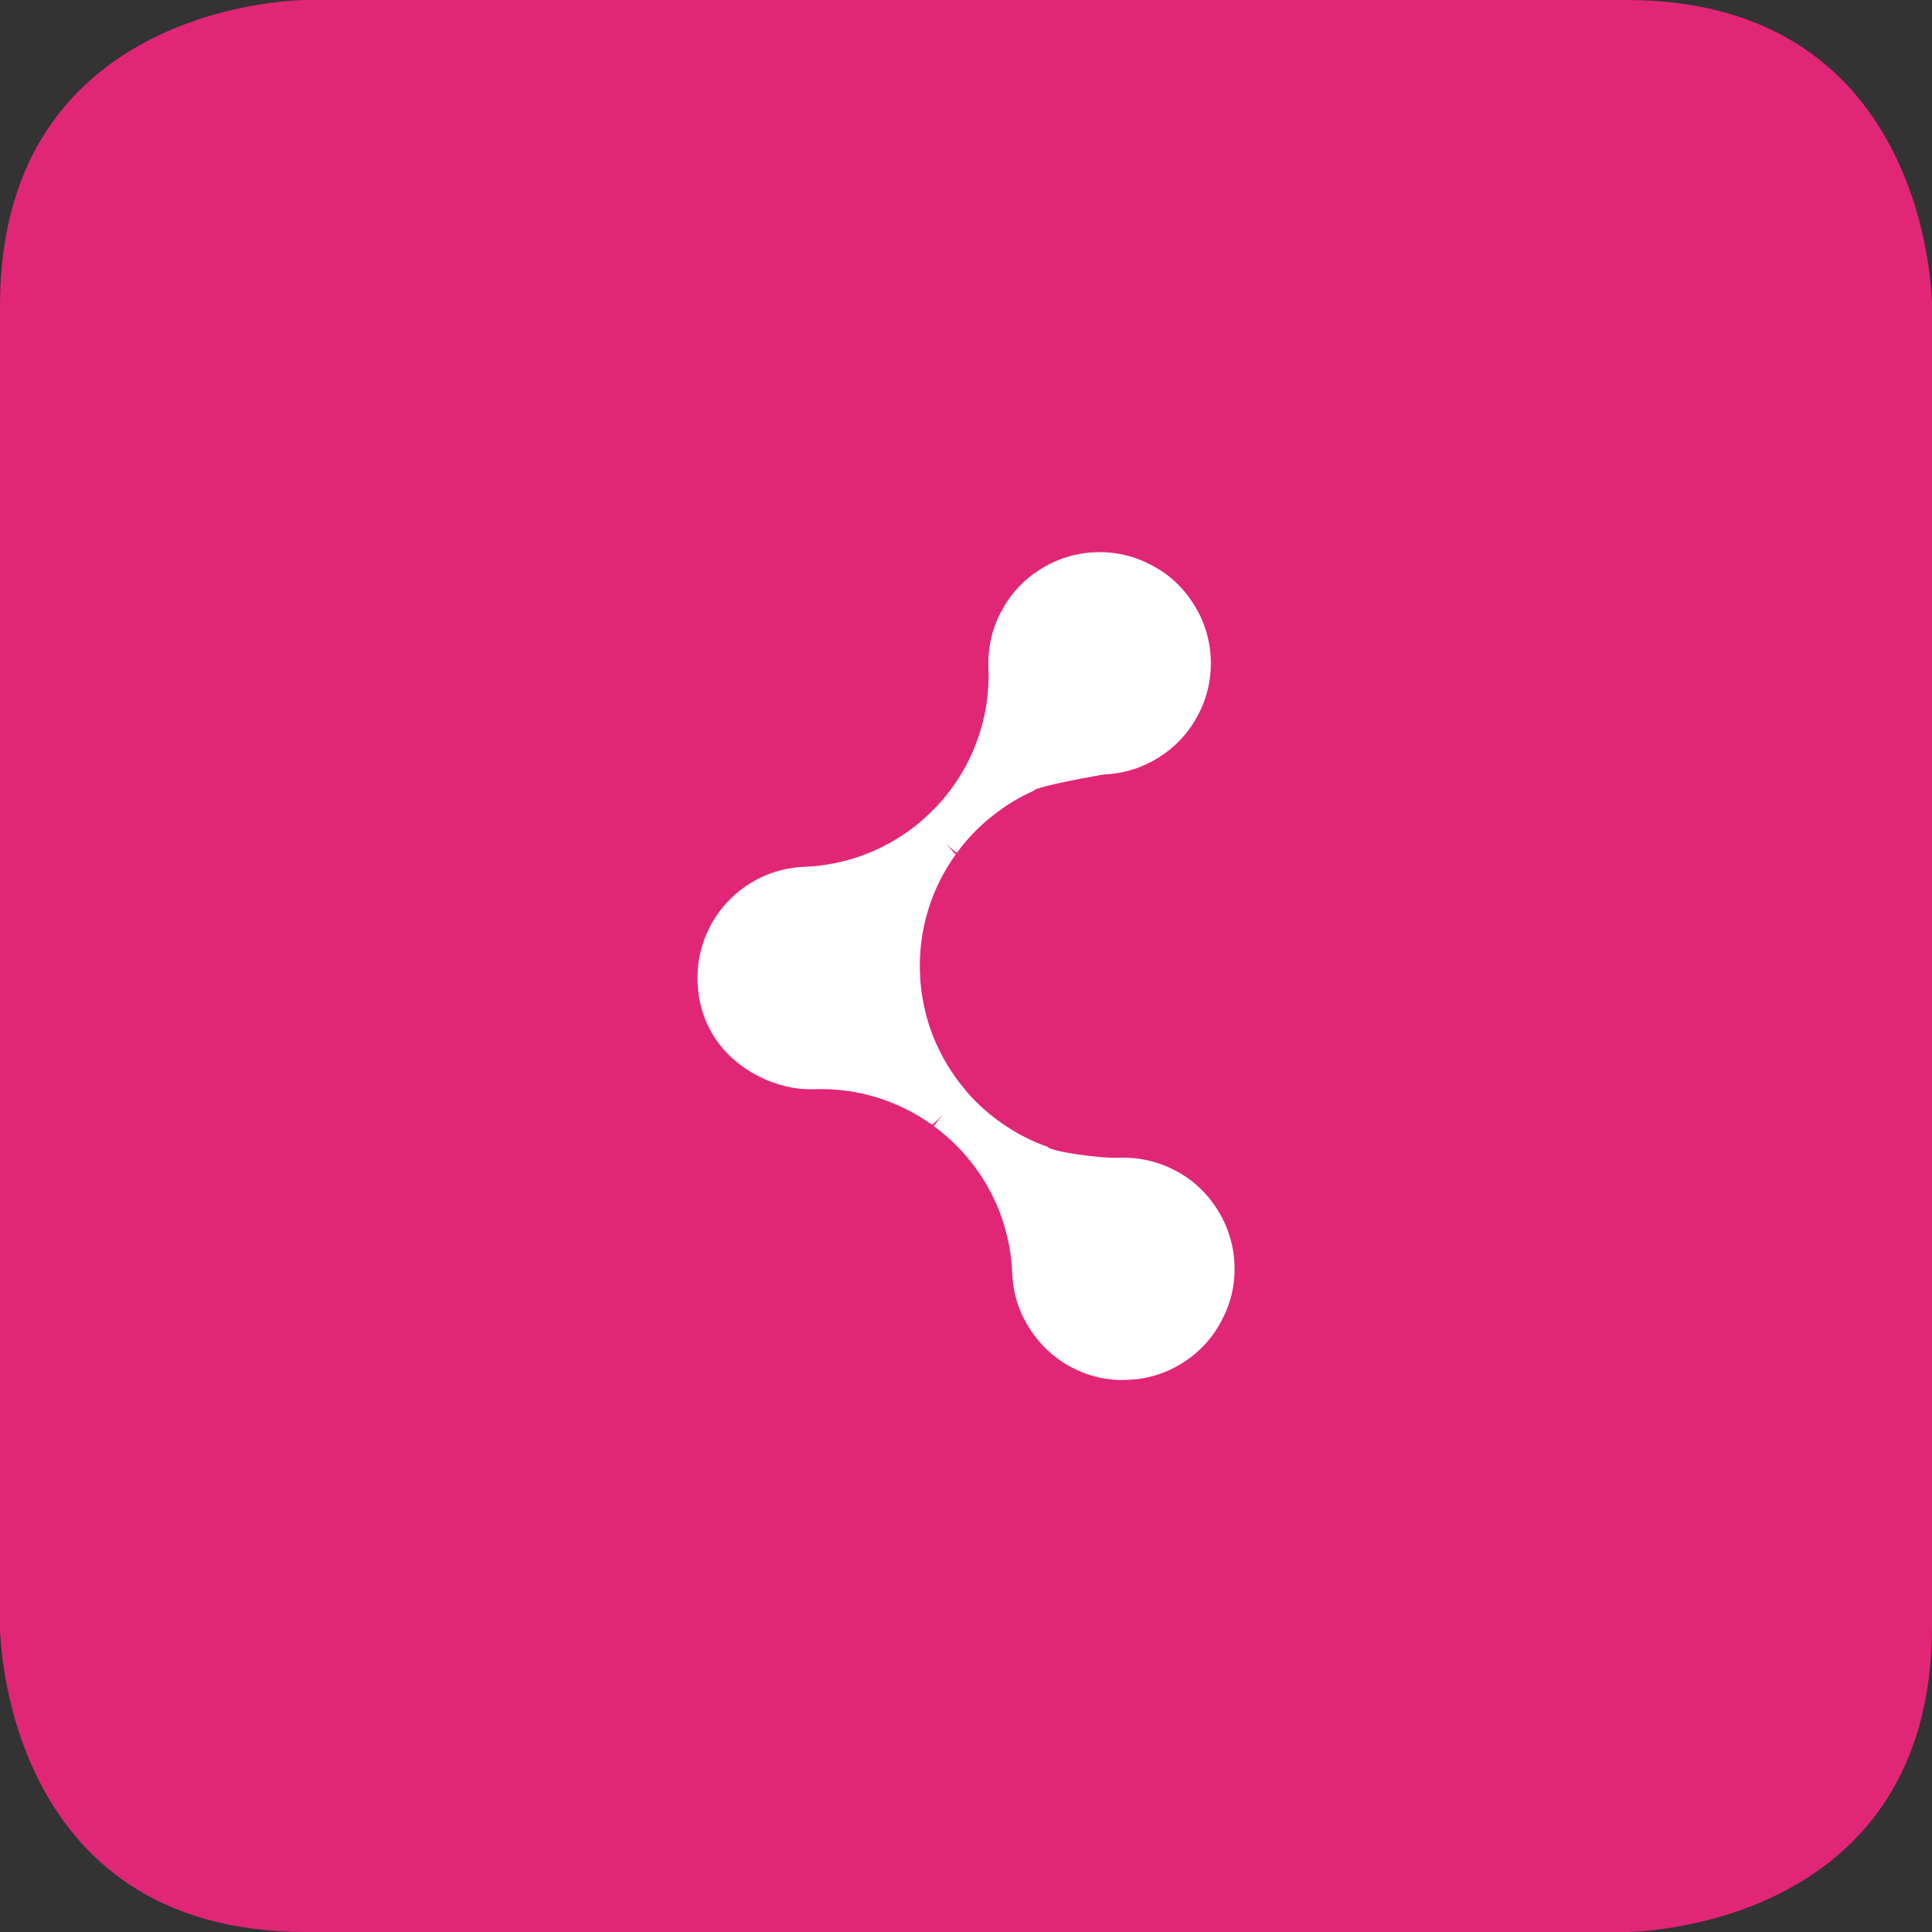 <svg xmlns="http://www.w3.org/2000/svg" xmlns:xlink="http://www.w3.org/1999/xlink" id="Layer_1" x="0px" y="0px" width="35px" height="35px" viewBox="0 0 35 35" xml:space="preserve"><rect x="0" y="0" width="35" height="35" fill="#333333" stroke="none"/><path fill="#E22676" d="M5.538,0C5.538,0,0,0,0,5.538v23.923C0,29.461,0,35,5.538,35h23.924c0,0,5.538,0,5.538-5.539V5.538 C35,5.538,35,0,29.462,0H5.538z"></path><path fill="#FFFFFF" d="M22.049,21.906c0.187,0.289,0.3,0.633,0.315,1c0.014,0.367-0.069,0.717-0.236,1.02 c-0.16,0.311-0.4,0.572-0.698,0.76c-0.28,0.18-0.612,0.293-0.967,0.309l-0.067,0.004c-0.355,0.012-0.692-0.072-0.988-0.23 c-0.31-0.164-0.572-0.41-0.758-0.705c-0.188-0.291-0.299-0.631-0.313-0.998c-0.018-0.455-0.124-0.887-0.298-1.281h-0.003 c-0.11-0.254-0.254-0.49-0.424-0.707c-0.198-0.258-0.433-0.484-0.695-0.678c0.052-0.072,0.107-0.141,0.167-0.207 c-0.063,0.064-0.129,0.125-0.199,0.184c-0.606-0.434-1.353-0.676-2.155-0.645s-2.041-0.58-2.093-1.937 c-0.044-1.109,0.82-2.049,1.935-2.092c0.802-0.031,1.527-0.334,2.098-0.811c0.011-0.01,0.02-0.018,0.029-0.027 c0.248-0.213,0.464-0.457,0.643-0.73c0.152-0.23,0.275-0.479,0.368-0.744c0.146-0.404,0.215-0.84,0.196-1.295 c-0.014-0.369,0.072-0.719,0.232-1.021l0.004-0.002c0.157-0.303,0.395-0.563,0.682-0.744c0.293-0.193,0.642-0.311,1.017-0.324 c0.367-0.016,0.718,0.07,1.019,0.234c0.313,0.16,0.576,0.402,0.76,0.701c0.187,0.287,0.3,0.631,0.314,0.998 c0.014,0.371-0.072,0.725-0.24,1.033c-0.16,0.303-0.4,0.561-0.694,0.744l0.001,0.002c-0.291,0.184-0.631,0.299-1.001,0.313 c0,0-1.24,0.213-1.276,0.297c-0.257,0.113-0.496,0.258-0.712,0.428c-0.259,0.197-0.485,0.432-0.679,0.695 c-0.066-0.051-0.133-0.104-0.195-0.158c0.061,0.061,0.119,0.123,0.174,0.189c-0.435,0.607-0.678,1.354-0.646,2.156 c0.031,0.802,0.333,1.529,0.814,2.099c0.006,0.01,0.018,0.021,0.023,0.031c0.213,0.246,0.457,0.461,0.73,0.639 c0.229,0.152,0.479,0.277,0.744,0.369c0.043,0.082,0.93,0.213,1.295,0.199c0.367-0.014,0.719,0.072,1.02,0.232 C21.603,21.367,21.864,21.611,22.049,21.906"></path></svg>